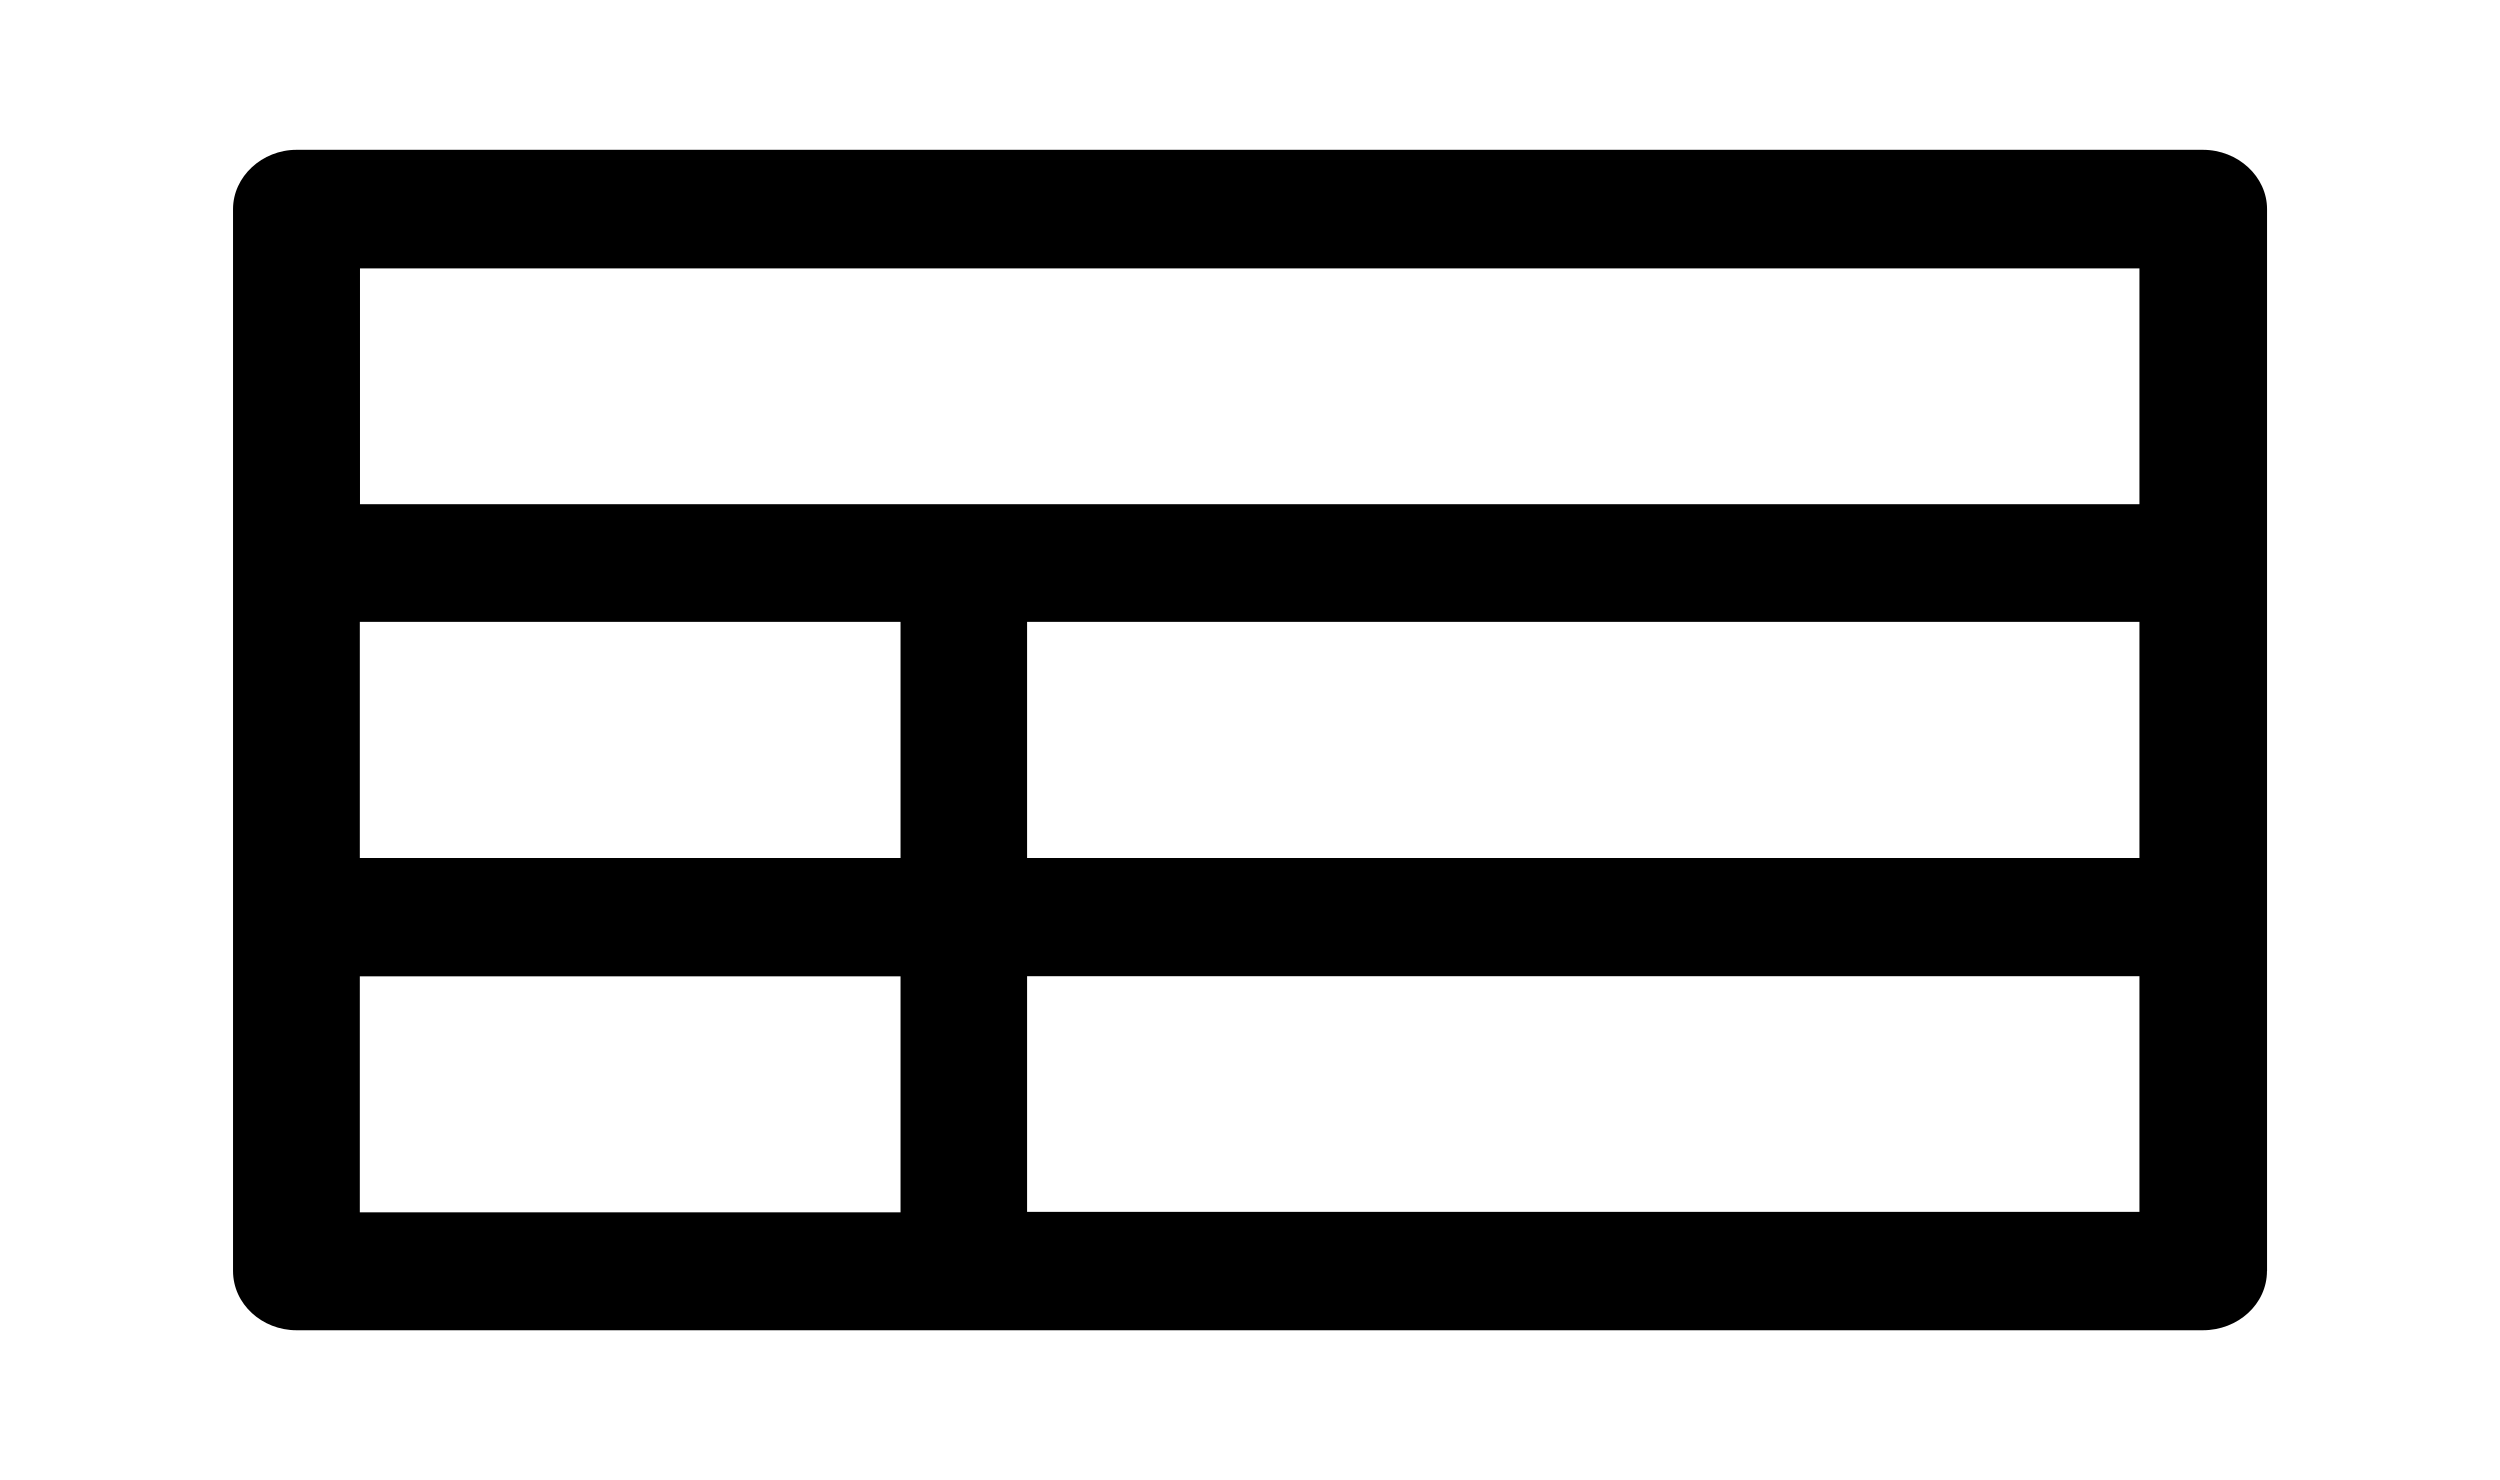 <?xml version="1.0" encoding="utf-8"?>
<!-- Generator: Adobe Illustrator 26.3.1, SVG Export Plug-In . SVG Version: 6.00 Build 0)  -->
<svg version="1.2" baseProfile="tiny" xmlns="http://www.w3.org/2000/svg" xmlns:xlink="http://www.w3.org/1999/xlink" x="0px"
	 y="0px" width="30.404px" height="18px" viewBox="0 0 30.404 18" overflow="visible" xml:space="preserve">
<g id="Layer_1">
</g>
<g id="icon">
	<path d="M27.57,15.457c0,0.403-0.352,0.721-0.78,0.721H3.606
		c-0.419,0-0.772-0.318-0.772-0.721V2.543c0-0.395,0.353-0.721,0.772-0.721h23.185
		c0.427,0,0.78,0.326,0.78,0.721V15.457 M4.376,14.744h6.576V11.874H4.376V14.744
		z M26.019,3.264H4.378v2.868h21.641V3.264z M4.376,10.435h6.576v-2.872H4.376
		V10.435z M26.019,7.563H12.491v2.872h13.528V7.563z M26.019,11.872H12.491v2.866
		h13.528V11.872z"/>
</g>
</svg>
